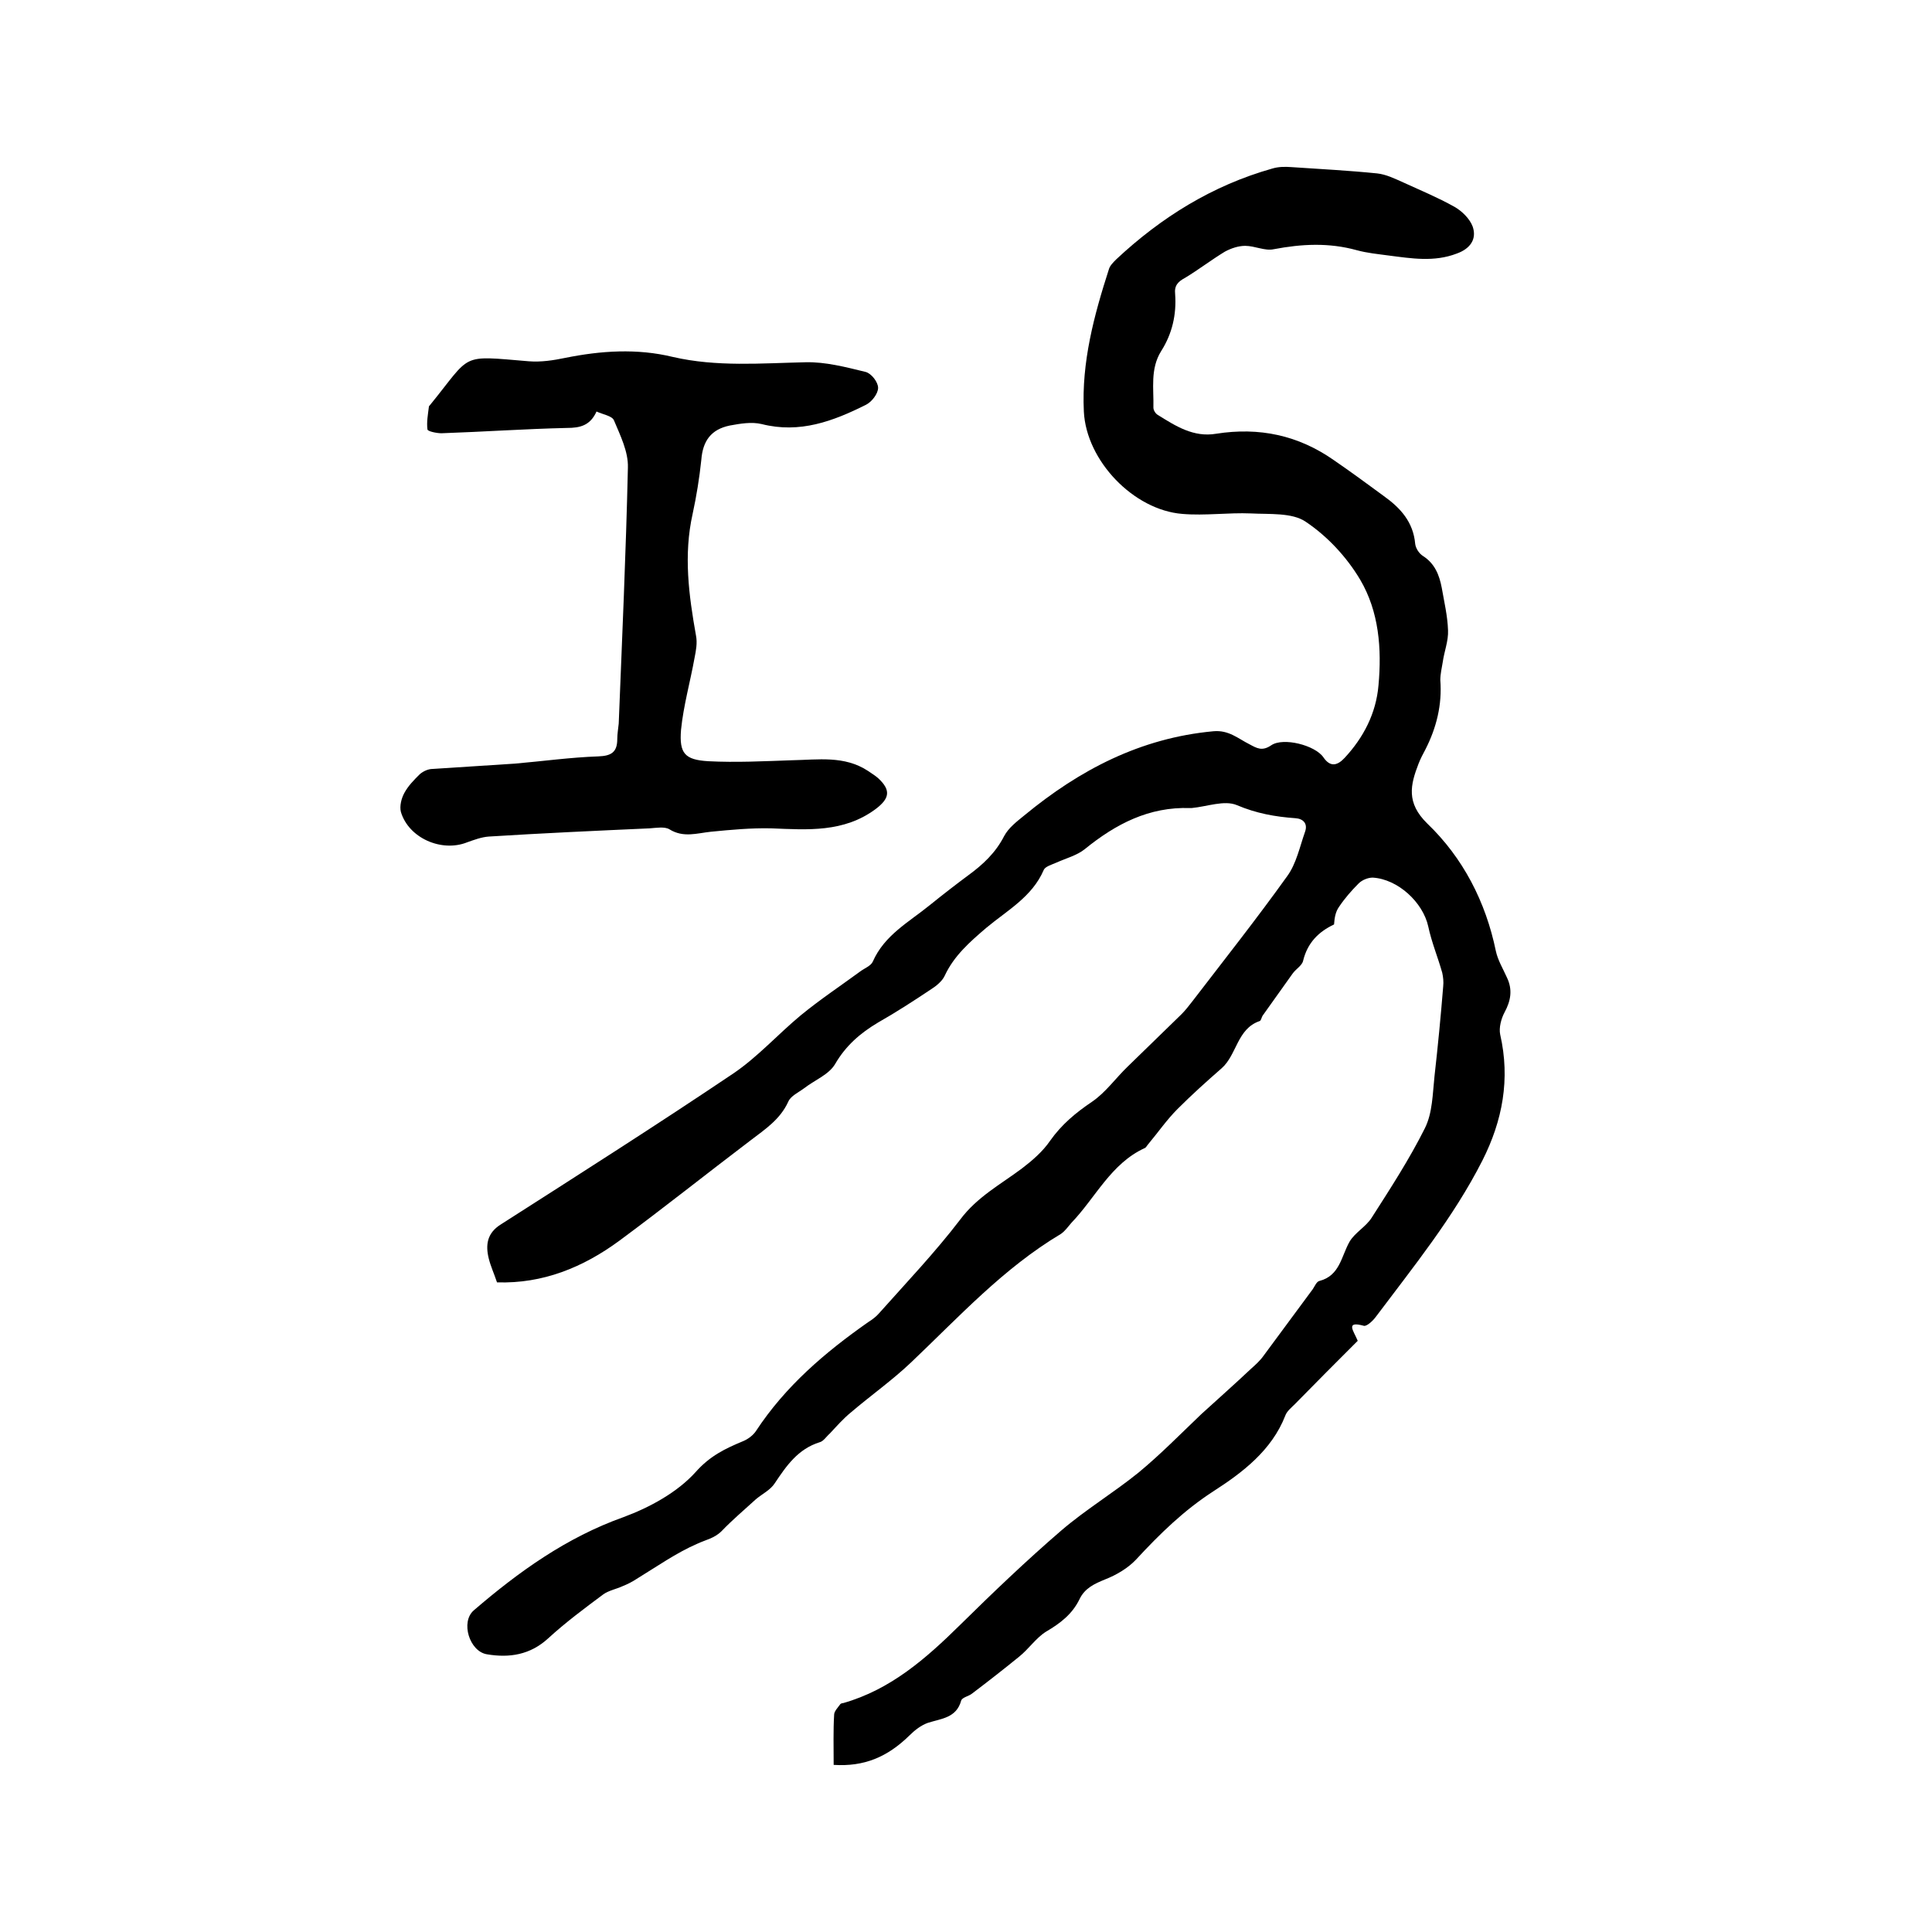 <svg enable-background="new 0 0 400 400" viewBox="0 0 400 400" xmlns="http://www.w3.org/2000/svg"><path d="m172.6 365.4c0-3.7-.1-7.1.1-10.4 0-.7.8-1.5 1.3-2.2.1-.1.4-.2.6-.2 9.8-2.8 17.1-9.2 24.2-16.2 6.8-6.7 13.7-13.3 20.9-19.5 5-4.3 10.8-7.8 16-12 4.6-3.8 8.7-8 13-12.1 3.4-3.1 6.9-6.2 10.3-9.4.9-.8 1.9-1.7 2.6-2.7 3.4-4.6 6.8-9.2 10.2-13.8.4-.6.8-1.6 1.4-1.7 4.2-1.1 4.5-5.1 6.2-8.1 1.1-1.9 3.4-3.1 4.6-5 3.9-6.1 7.8-12.1 11-18.5 1.6-3.2 1.6-7.1 2-10.8.7-6.2 1.3-12.4 1.8-18.6.1-.9 0-1.9-.2-2.8-.9-3.2-2.2-6.3-2.9-9.6-1.1-5-6.3-9.8-11.5-10.1-1 0-2.2.5-2.9 1.2-1.5 1.5-2.9 3.1-4.1 4.9-.7 1-.9 2.2-1 3.6-3.2 1.5-5.5 3.8-6.4 7.5-.2 1-1.5 1.7-2.2 2.7-2.1 2.9-4.1 5.8-6.2 8.7-.2.3-.3 1-.6 1.1-4.7 1.6-4.7 7-7.9 9.8-3.1 2.7-6.2 5.5-9.1 8.4-2.2 2.2-4 4.8-6 7.2-.3.3-.5.8-.8.9-7 3.2-10.2 10.3-15.2 15.5-.7.8-1.3 1.7-2.2 2.3-11.9 7.1-21.1 17.2-31 26.6-3.9 3.7-8.3 6.8-12.4 10.3-1.6 1.3-3 2.9-4.4 4.4-.7.6-1.3 1.6-2.1 1.8-4.5 1.4-6.9 4.9-9.3 8.5-.9 1.4-2.6 2.2-3.9 3.3-2.4 2.2-4.9 4.3-7.1 6.6-1.5 1.5-3.3 1.8-5 2.6-4.4 1.9-8.5 4.8-12.6 7.3-.9.6-1.9 1.1-2.9 1.5-1.3.6-2.9.9-4 1.7-3.9 2.9-7.8 5.8-11.4 9.1-3.7 3.4-8 4.1-12.7 3.3-3.6-.6-5.5-6.7-2.7-9.1 9.3-8 19.2-15.1 31-19.3 5.4-2 11.1-5.1 14.9-9.3 3-3.4 6.2-4.9 9.8-6.4 1-.4 2.1-1.2 2.7-2.1 6.1-9.3 14.3-16.3 23.3-22.6.8-.5 1.6-1.1 2.2-1.8 5.7-6.4 11.6-12.6 16.8-19.4 3.5-4.7 8.4-7.3 12.8-10.6 2.1-1.6 4.3-3.5 5.8-5.7 2.4-3.4 5.3-5.8 8.7-8.1 2.8-1.9 4.9-4.9 7.4-7.3 3.7-3.6 7.4-7.2 11.1-10.8.8-.8 1.5-1.7 2.2-2.6 6.6-8.6 13.4-17.2 19.7-26 1.9-2.6 2.6-6.1 3.7-9.2.6-1.7-.4-2.7-2-2.8-4.2-.3-8.1-1-12.1-2.7-2.6-1.1-6.2.3-9.4.6-.1 0-.2 0-.3 0-8.5-.3-15.4 3.3-21.8 8.5-1.6 1.3-3.9 1.9-5.9 2.8-.9.4-2.3.8-2.6 1.5-2.4 5.6-7.6 8.4-11.9 12-3.4 2.9-6.7 5.8-8.6 9.9-.5 1.1-1.7 2.1-2.8 2.8-3.6 2.4-7.3 4.8-11 6.9-3.7 2.2-6.7 4.8-8.9 8.6-1.3 2.2-4.2 3.3-6.4 5-1.2.9-2.8 1.6-3.3 2.8-1.7 3.7-4.8 5.7-7.8 8-9.1 6.9-18 14-27.2 20.8-7.5 5.5-15.8 8.9-25.3 8.6-.6-1.8-1.3-3.3-1.7-4.9-.7-2.8-.4-5.3 2.5-7.1 16.1-10.3 32.3-20.6 48.2-31.3 5-3.4 9.2-8.1 13.9-12 3.9-3.2 8.1-6 12.2-9 .9-.7 2.3-1.2 2.7-2.1 2.4-5.5 7.5-8.2 11.8-11.7 2.6-2.1 5.3-4.2 8-6.2 3-2.2 5.6-4.6 7.4-8.1.9-1.7 2.6-3 4.2-4.3 11.4-9.4 24-16 39.1-17.4 3.2-.3 5.1 1.5 7.5 2.7 1.5.8 2.6 1.5 4.5.2 2.5-1.7 9.1 0 10.8 2.5 1.5 2.2 3 1.6 4.4.1 3.9-4.2 6.5-9.2 7-15 .7-7.6.1-15.3-3.8-21.9-2.8-4.7-6.8-9-11.3-12-2.8-1.9-7.5-1.5-11.3-1.7-4.7-.2-9.5.5-14.2.1-10.1-.8-19.9-11-20.4-21.2s2.1-19.9 5.2-29.5c.2-.7.9-1.4 1.5-2 9.3-8.7 19.9-15.3 32.3-18.8 1.3-.4 2.7-.4 4-.3 5.9.4 11.8.7 17.7 1.3 1.9.2 3.7 1.1 5.5 1.9 3.5 1.6 7.1 3.1 10.5 5 1.6.9 3.2 2.5 3.8 4.1.9 2.6-.5 4.6-3.3 5.6-4.7 1.8-9.4 1-14.1.4-2.2-.3-4.4-.5-6.6-1.1-5.8-1.6-11.4-1.3-17.2-.2-1.8.4-3.9-.7-5.9-.7-1.4 0-2.9.5-4.2 1.2-2.8 1.7-5.4 3.7-8.2 5.4-1.5.8-2.3 1.6-2.1 3.4.3 4.2-.6 8.2-2.9 11.8-2.3 3.7-1.5 7.8-1.6 11.7 0 .5.4 1.2.9 1.5 3.7 2.3 7.4 4.7 12.1 3.9 8.9-1.4 17 .3 24.4 5.5 3.5 2.4 6.9 4.9 10.3 7.4 3.5 2.5 6.1 5.4 6.5 9.9.1.9.8 2 1.6 2.5 2.5 1.6 3.4 4 3.9 6.6.5 2.9 1.2 5.8 1.3 8.8.1 2.2-.8 4.4-1.1 6.6-.2 1.2-.5 2.5-.5 3.7.4 5.1-.8 9.9-3.1 14.4-.5.9-1 1.9-1.4 2.9-1.7 4.4-2.6 8.1 1.8 12.4 7.4 7.1 12.1 16.2 14.2 26.4.4 1.9 1.5 3.7 2.3 5.5 1.2 2.5.8 4.8-.5 7.2-.7 1.3-1.2 3.2-.9 4.6 2.1 9.2.5 17.8-3.7 26.1-6 11.8-14.3 22-22.1 32.4-.6.8-1.8 1.9-2.4 1.8-4-1.1-2.1 1.1-1.3 3.1-4.3 4.3-8.7 8.7-13 13.1-.7.7-1.7 1.5-2 2.4-2.8 7.2-8.9 11.8-14.8 15.6-6.2 4-11.2 8.9-16.1 14.2-1.7 1.8-4.1 3.2-6.4 4.1-2.2.9-4.2 1.8-5.3 4.1-1.5 3.1-4 5-6.9 6.7-2.1 1.3-3.6 3.6-5.6 5.2-3.2 2.6-6.4 5.1-9.7 7.6-.7.6-2.1.8-2.3 1.5-1 3.6-4.1 3.7-6.9 4.6-1.4.5-2.7 1.5-3.8 2.6-4.6 4.5-9.4 6.5-15.7 6.1z"/><path d="m123.5 85.2c-1.3 2.9-3.4 3.4-6.1 3.4-8.7.2-17.3.8-26 1.1-1 0-2.9-.4-2.9-.8-.2-1.5.1-3.1.3-4.7 0-.1.1-.2.2-.3 8.8-10.8 6-10.3 20.5-9.1 2.5.2 5.1-.2 7.5-.7 7.4-1.5 14.9-2 22.3-.2 9.1 2.1 18.3 1.3 27.5 1.1 4.1-.1 8.3 1 12.4 2 1.2.3 2.6 2.1 2.6 3.3s-1.3 2.9-2.5 3.5c-6.8 3.4-13.7 6-21.6 4-2.1-.5-4.4-.1-6.6.3-3.9.8-5.6 3.2-5.9 7.1-.4 3.8-1 7.5-1.8 11.2-1.9 8.5-.8 16.8.7 25.2.3 1.5 0 3.1-.3 4.6-.9 5-2.3 9.9-2.8 14.9-.4 4.9.8 6.2 5.6 6.5 5.8.3 11.6 0 17.4-.2 5.4-.1 10.8-1 15.7 2.2.7.5 1.4.9 2.1 1.5 2.7 2.5 2.4 4.2-.5 6.4-6.6 4.9-14.1 4.3-21.6 4-4.2-.1-8.4.3-12.5.7-2.9.3-5.7 1.3-8.6-.5-1-.6-2.7-.3-4.1-.2-11.1.5-22.2 1-33.3 1.7-1.5.1-3.1.7-4.5 1.2-5.3 2.1-12.1-.9-13.7-6.3-.3-1.2.1-2.8.7-3.9.8-1.5 2-2.7 3.2-3.9.7-.6 1.7-1.1 2.7-1.1 5.7-.4 11.3-.7 17-1.1 5.8-.5 11.5-1.3 17.3-1.5 2.7-.1 3.9-.9 3.9-3.6 0-1.1.2-2.1.3-3.2.7-17.7 1.5-35.3 1.9-53 .1-3.3-1.6-6.7-2.9-9.8-.4-.9-2.3-1.2-3.6-1.8z"/></svg>
